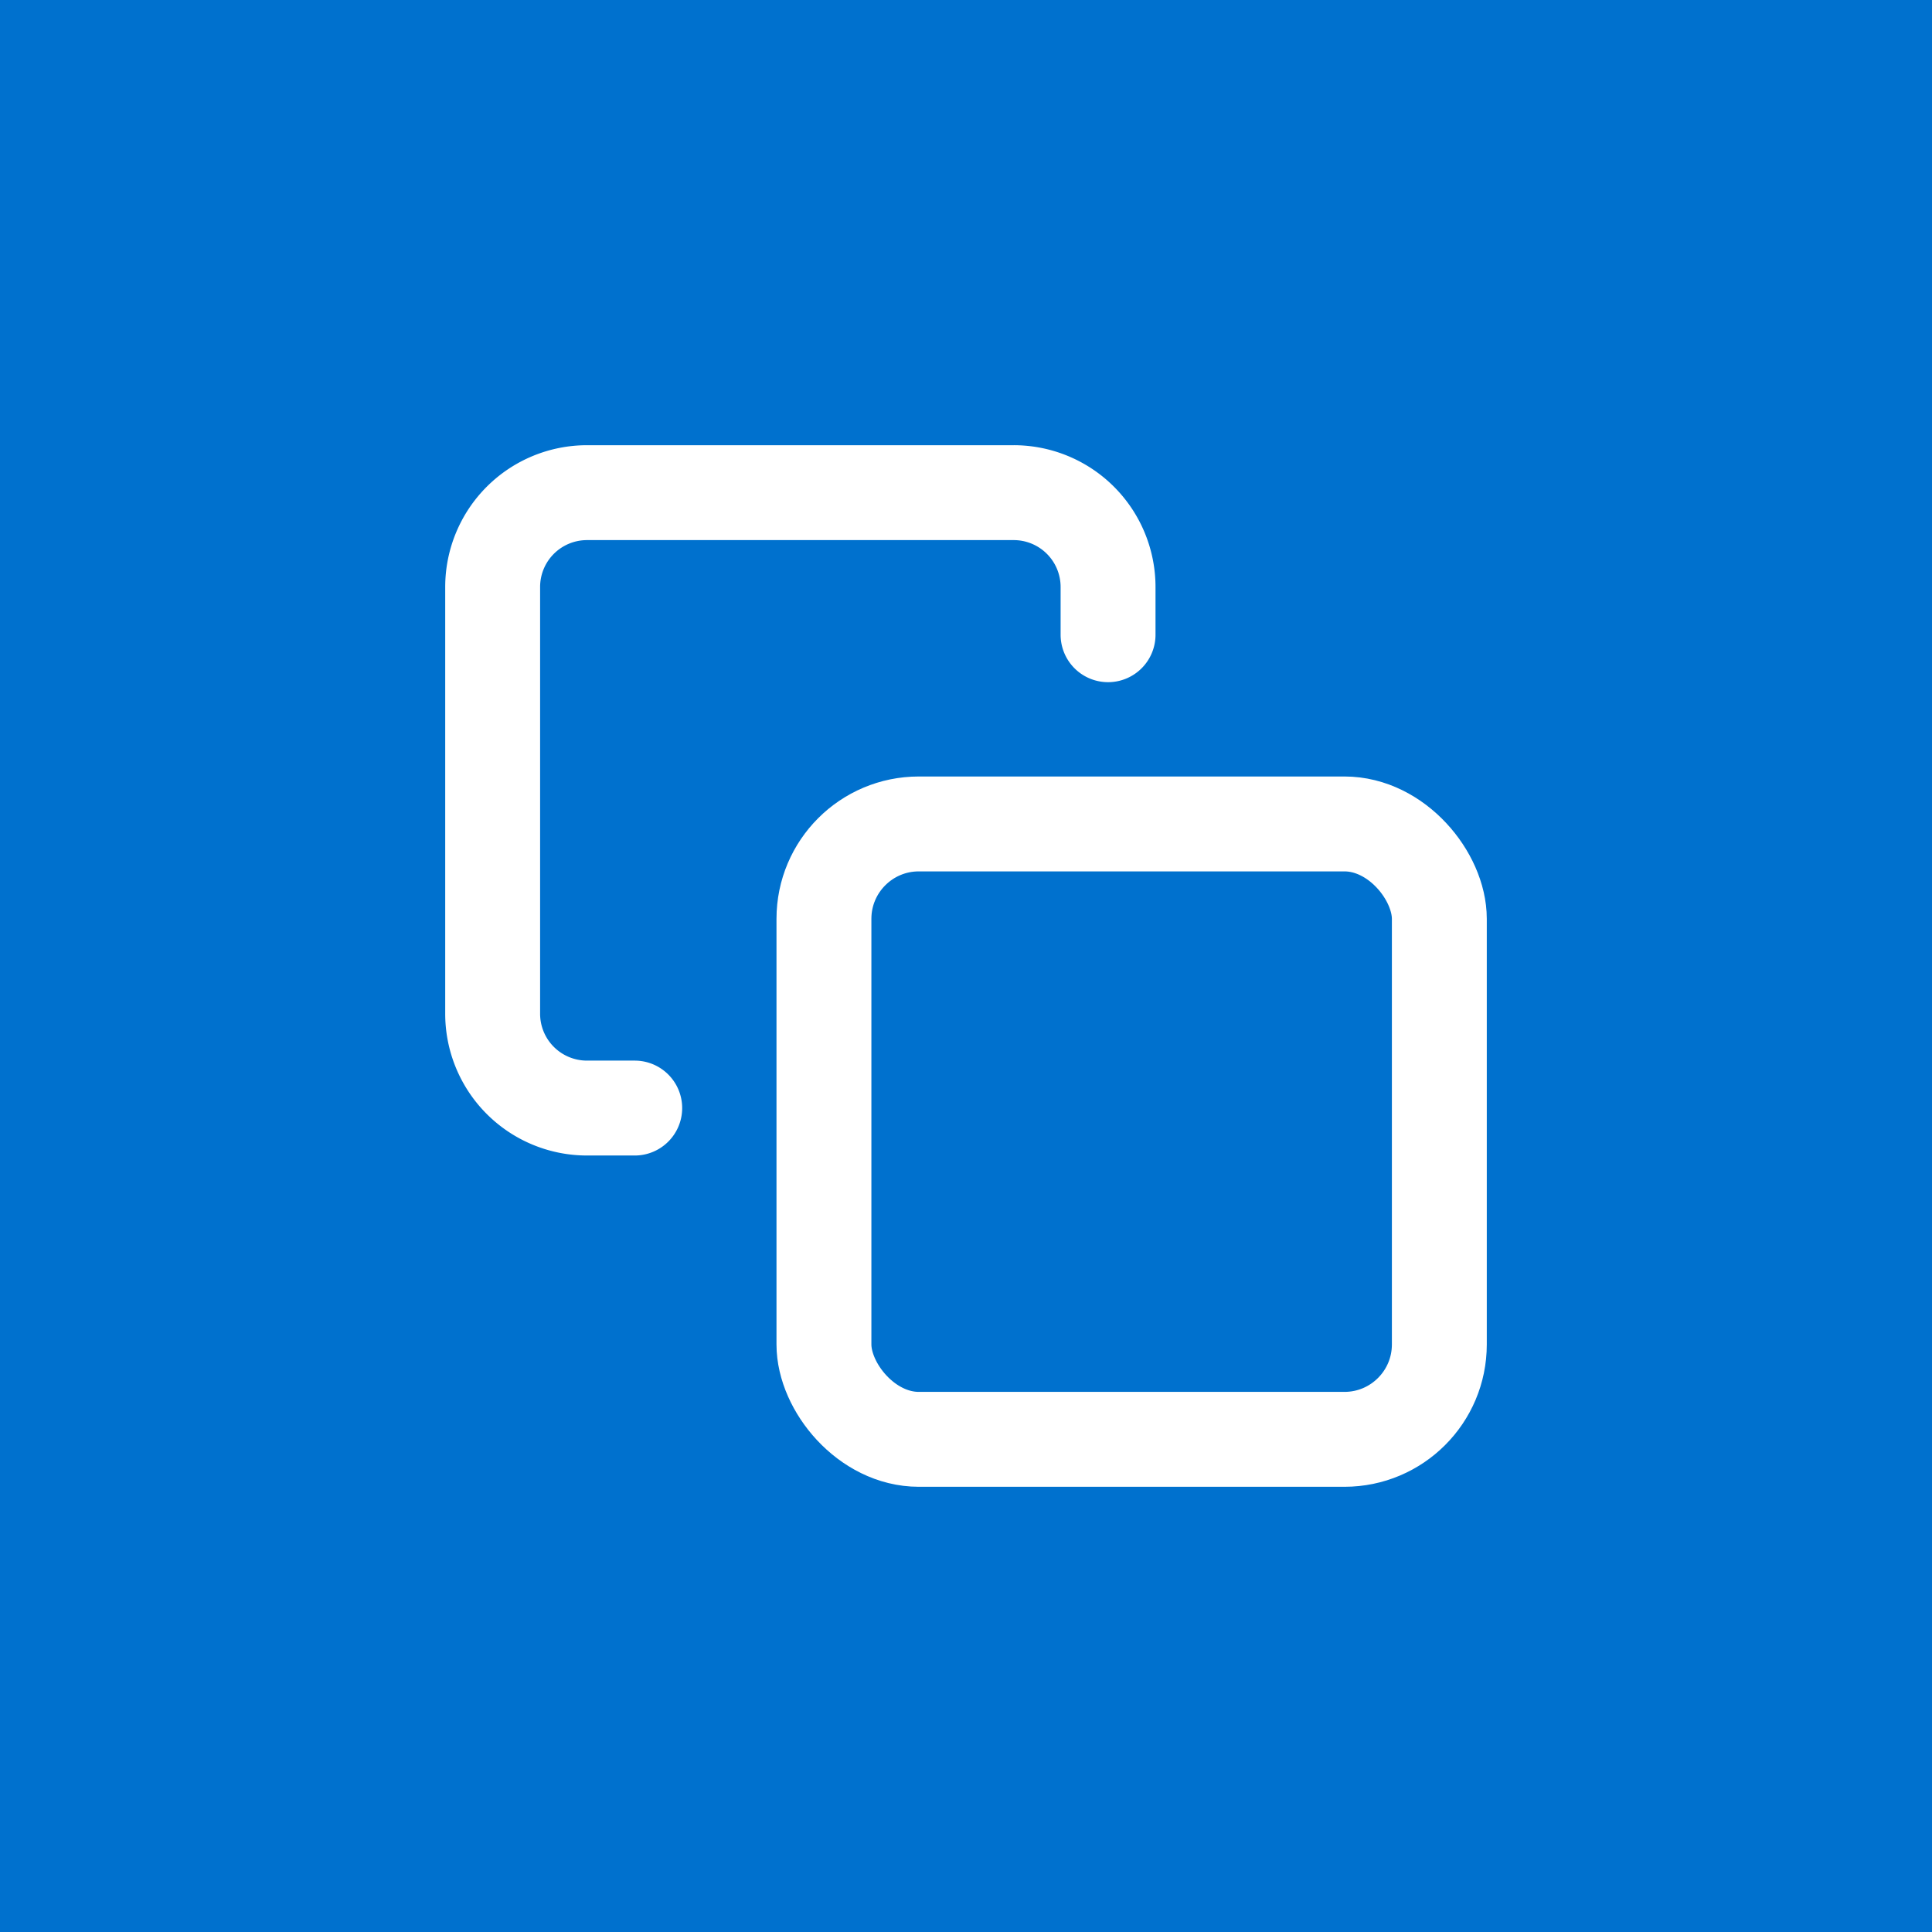 <svg viewBox="0 0 34 34" xmlns="http://www.w3.org/2000/svg"><path d="M0 0h34v34H0z" fill="#0071ce"/><g fill="none" stroke="#fff" stroke-linecap="round" stroke-linejoin="round" stroke-width="1.67"><rect height="10.83" rx="1.67" width="10.83" x="14.5" y="14.5"/><path d="M11.17 19.5h-.84a1.66 1.66 0 0 1-1.66-1.67v-7.5a1.66 1.66 0 0 1 1.66-1.66h7.5a1.66 1.66 0 0 1 1.67 1.66v.84"/></g></svg>
